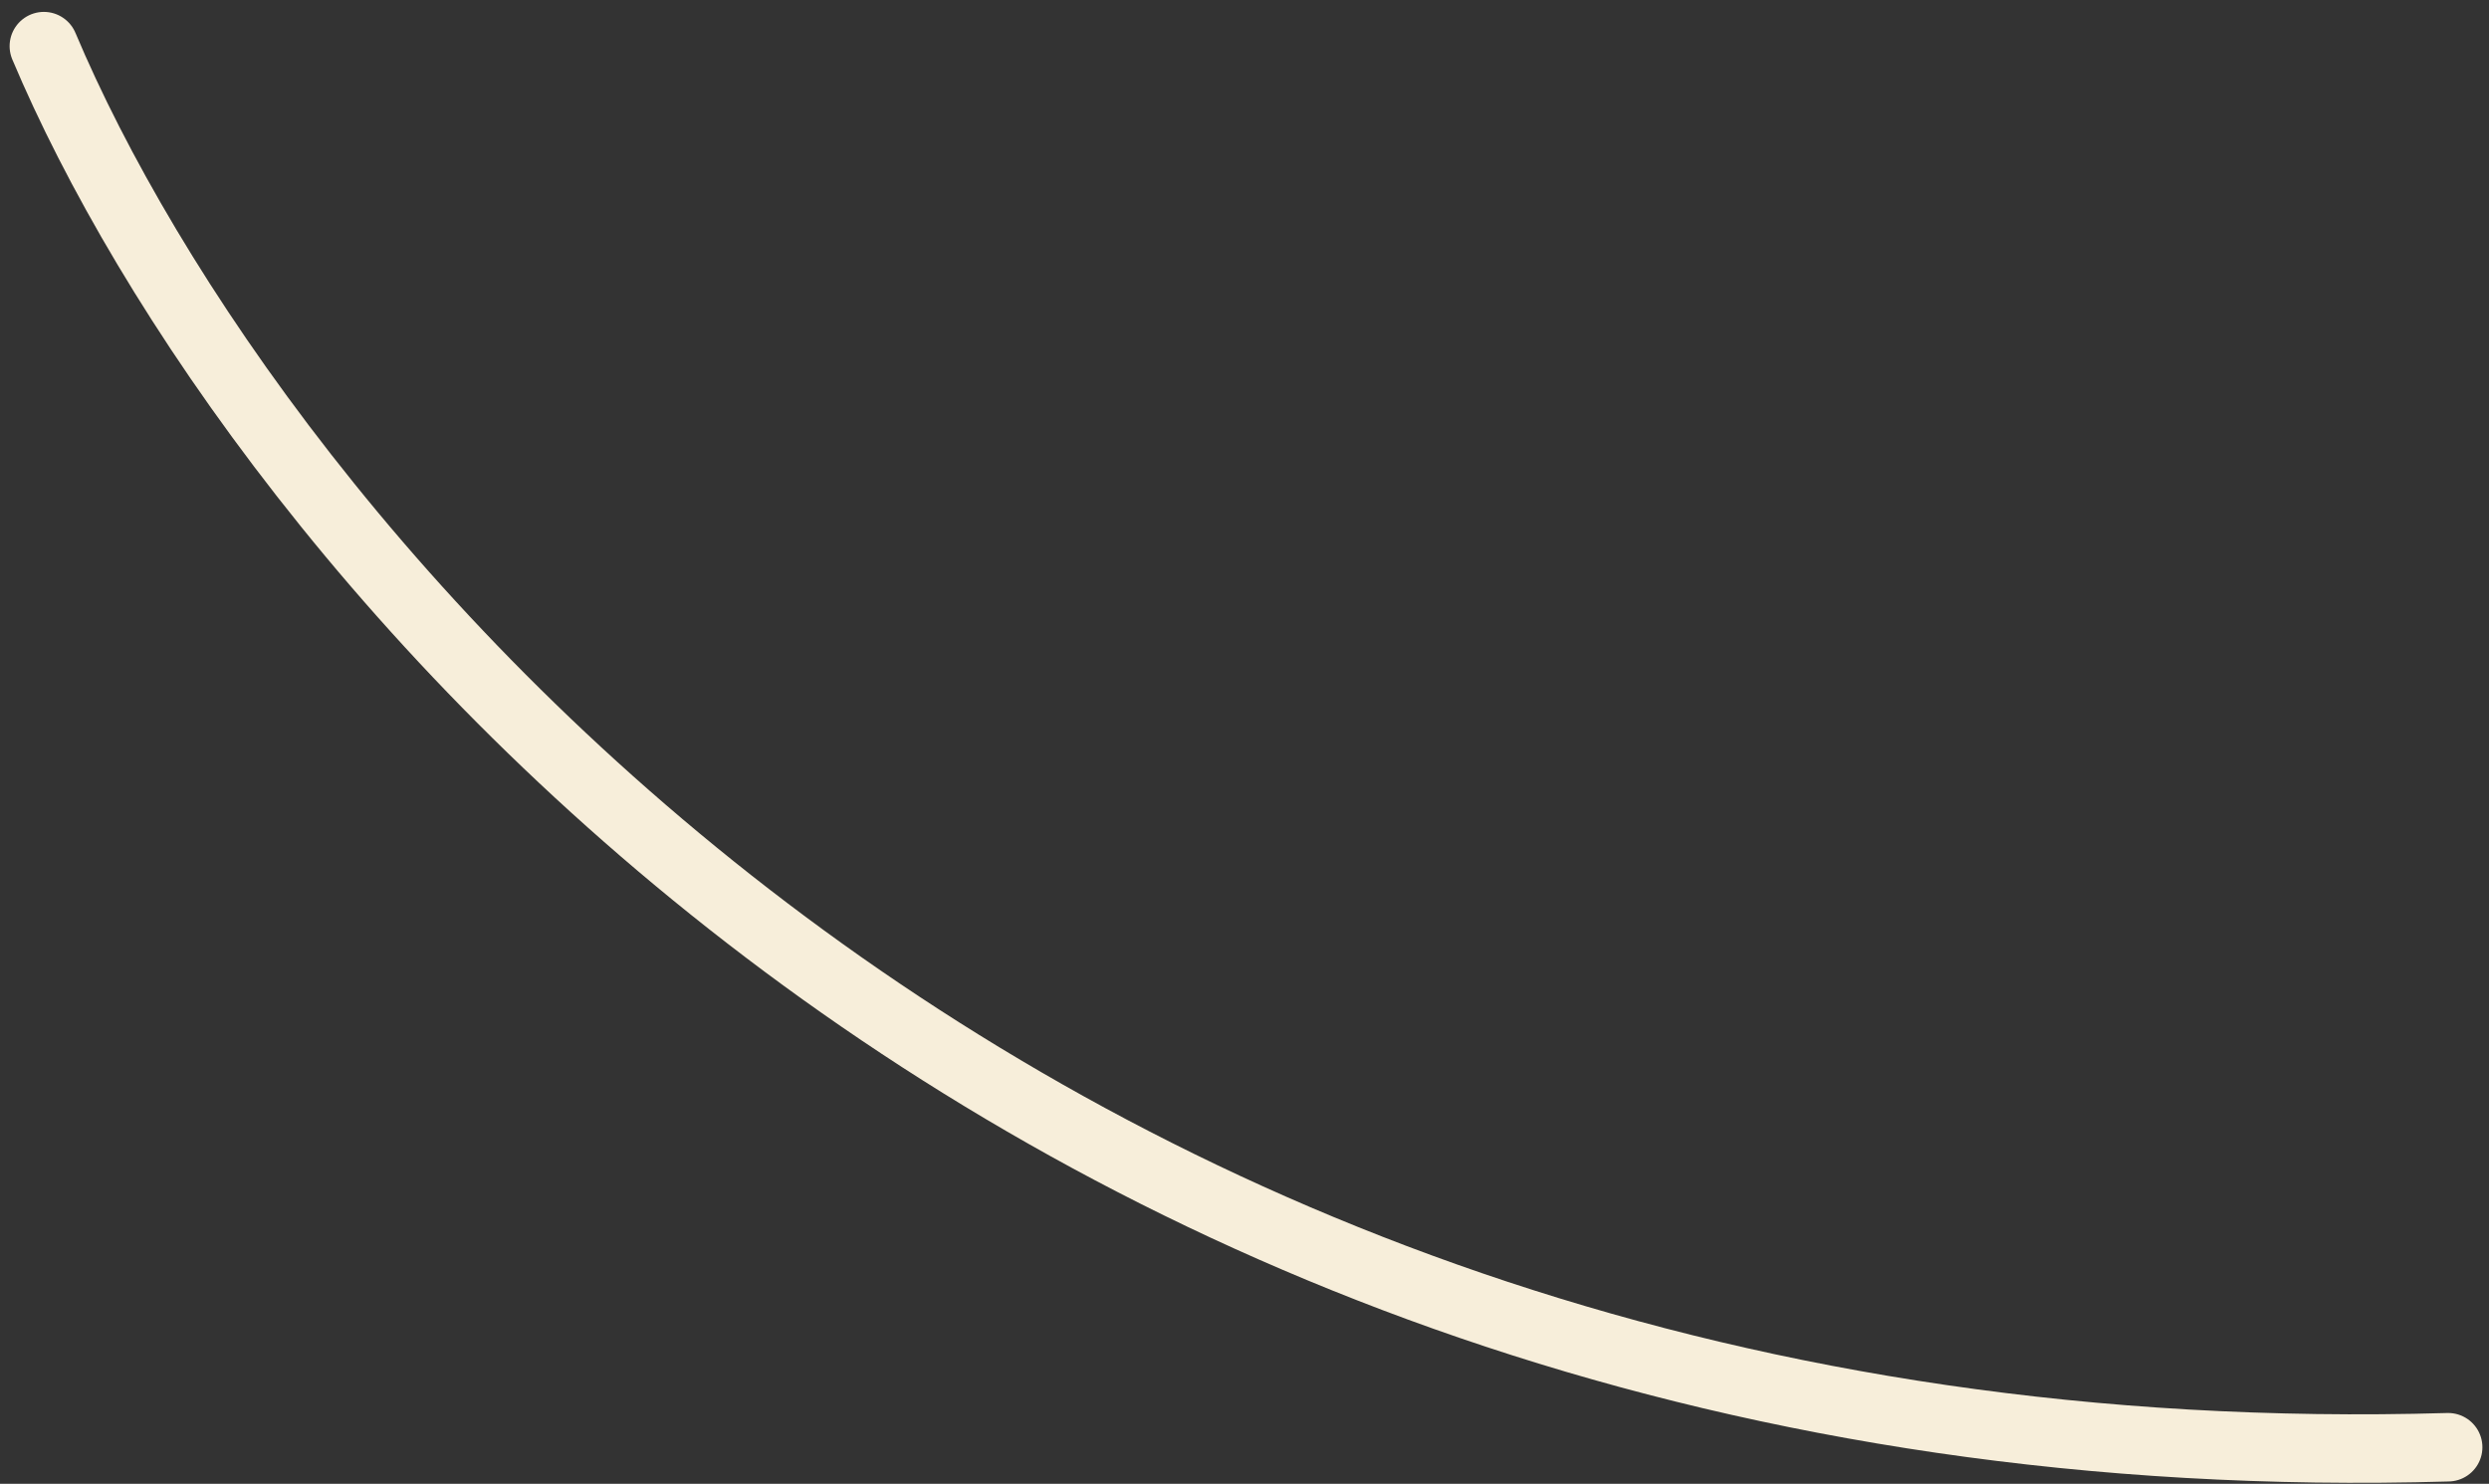 <?xml version="1.0" encoding="UTF-8"?> <svg xmlns="http://www.w3.org/2000/svg" width="109" height="65" viewBox="0 0 109 65" fill="none"><rect x="0" y="0" width="109" height="65" fill="#333333" stroke="none"/><path d="M1.921 2.021C10.859 23.246 44.43 65.236 107.211 63.397" stroke="#F7EEDA" stroke-width="3" stroke-linecap="round"></path></svg> 